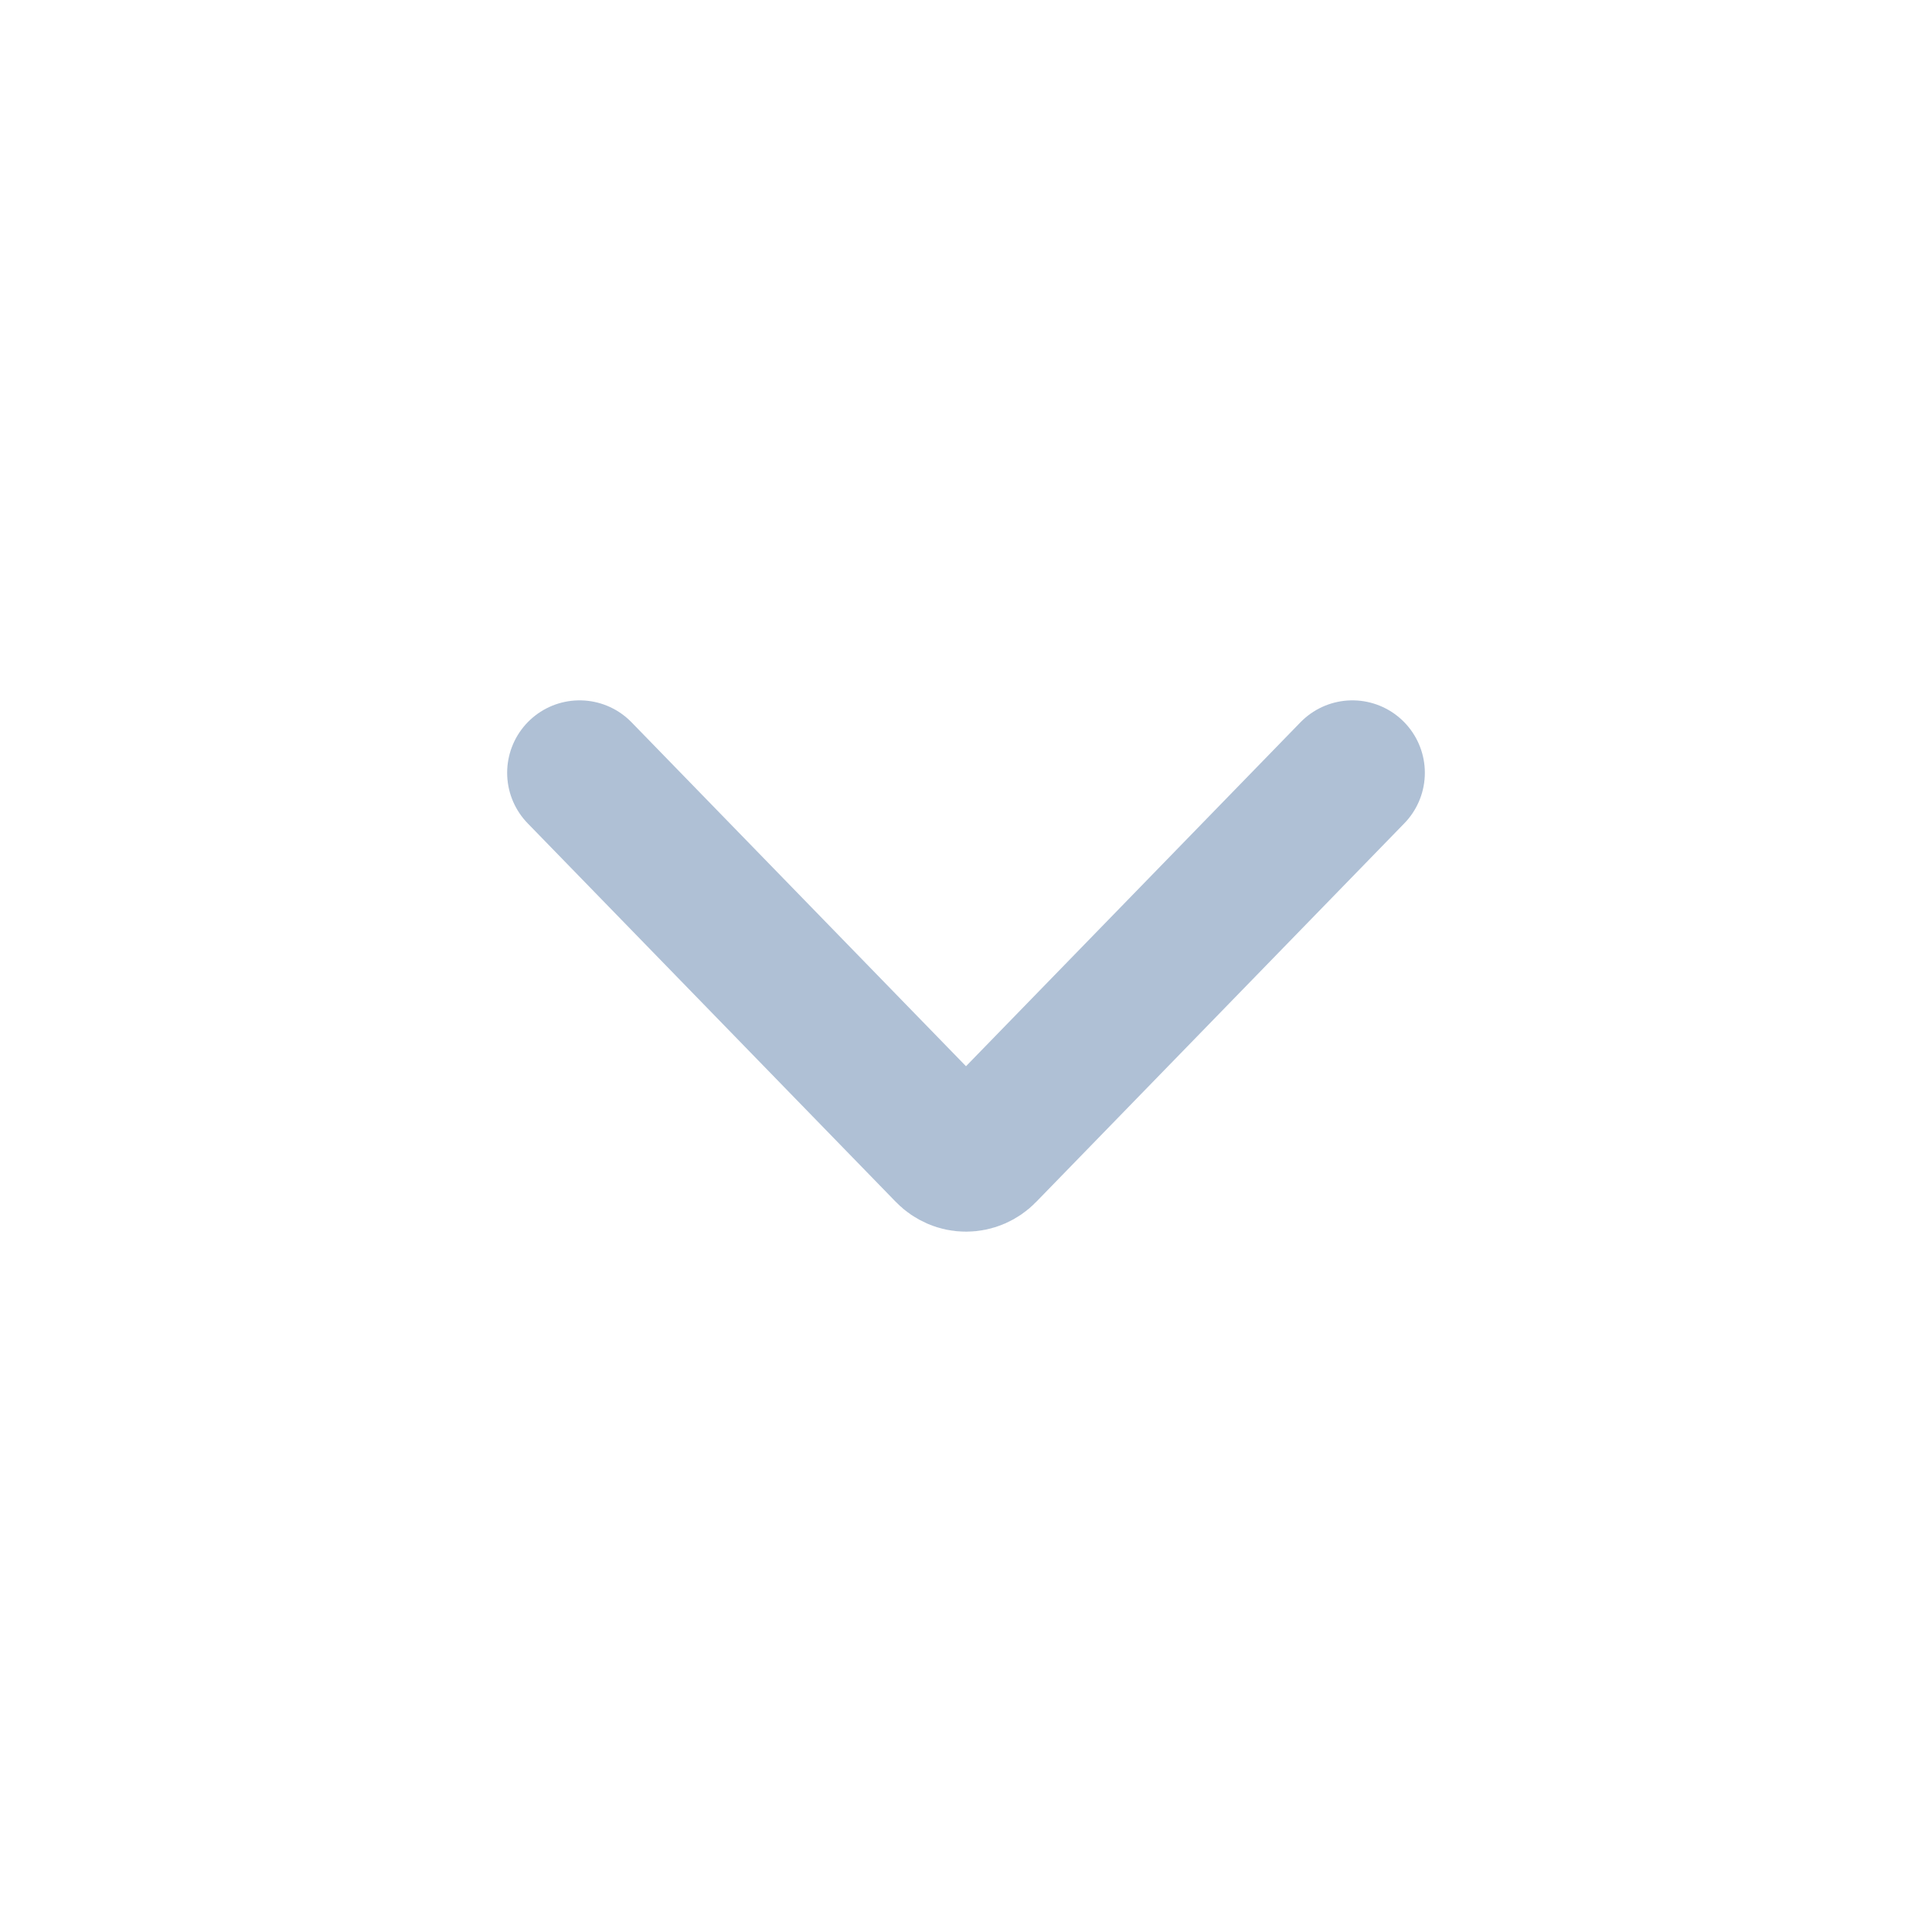 <svg width="20" height="20" viewBox="0 0 20 20" fill="none" xmlns="http://www.w3.org/2000/svg">
<path d="M14 8L10.188 11.92C10.164 11.945 10.134 11.965 10.102 11.979C10.07 11.993 10.035 12 10 12C9.965 12 9.93 11.993 9.898 11.979C9.866 11.965 9.836 11.945 9.812 11.92L6 8" stroke="#AFC0D5" stroke-width="1.5" stroke-linecap="round" stroke-linejoin="round"/>
</svg>

